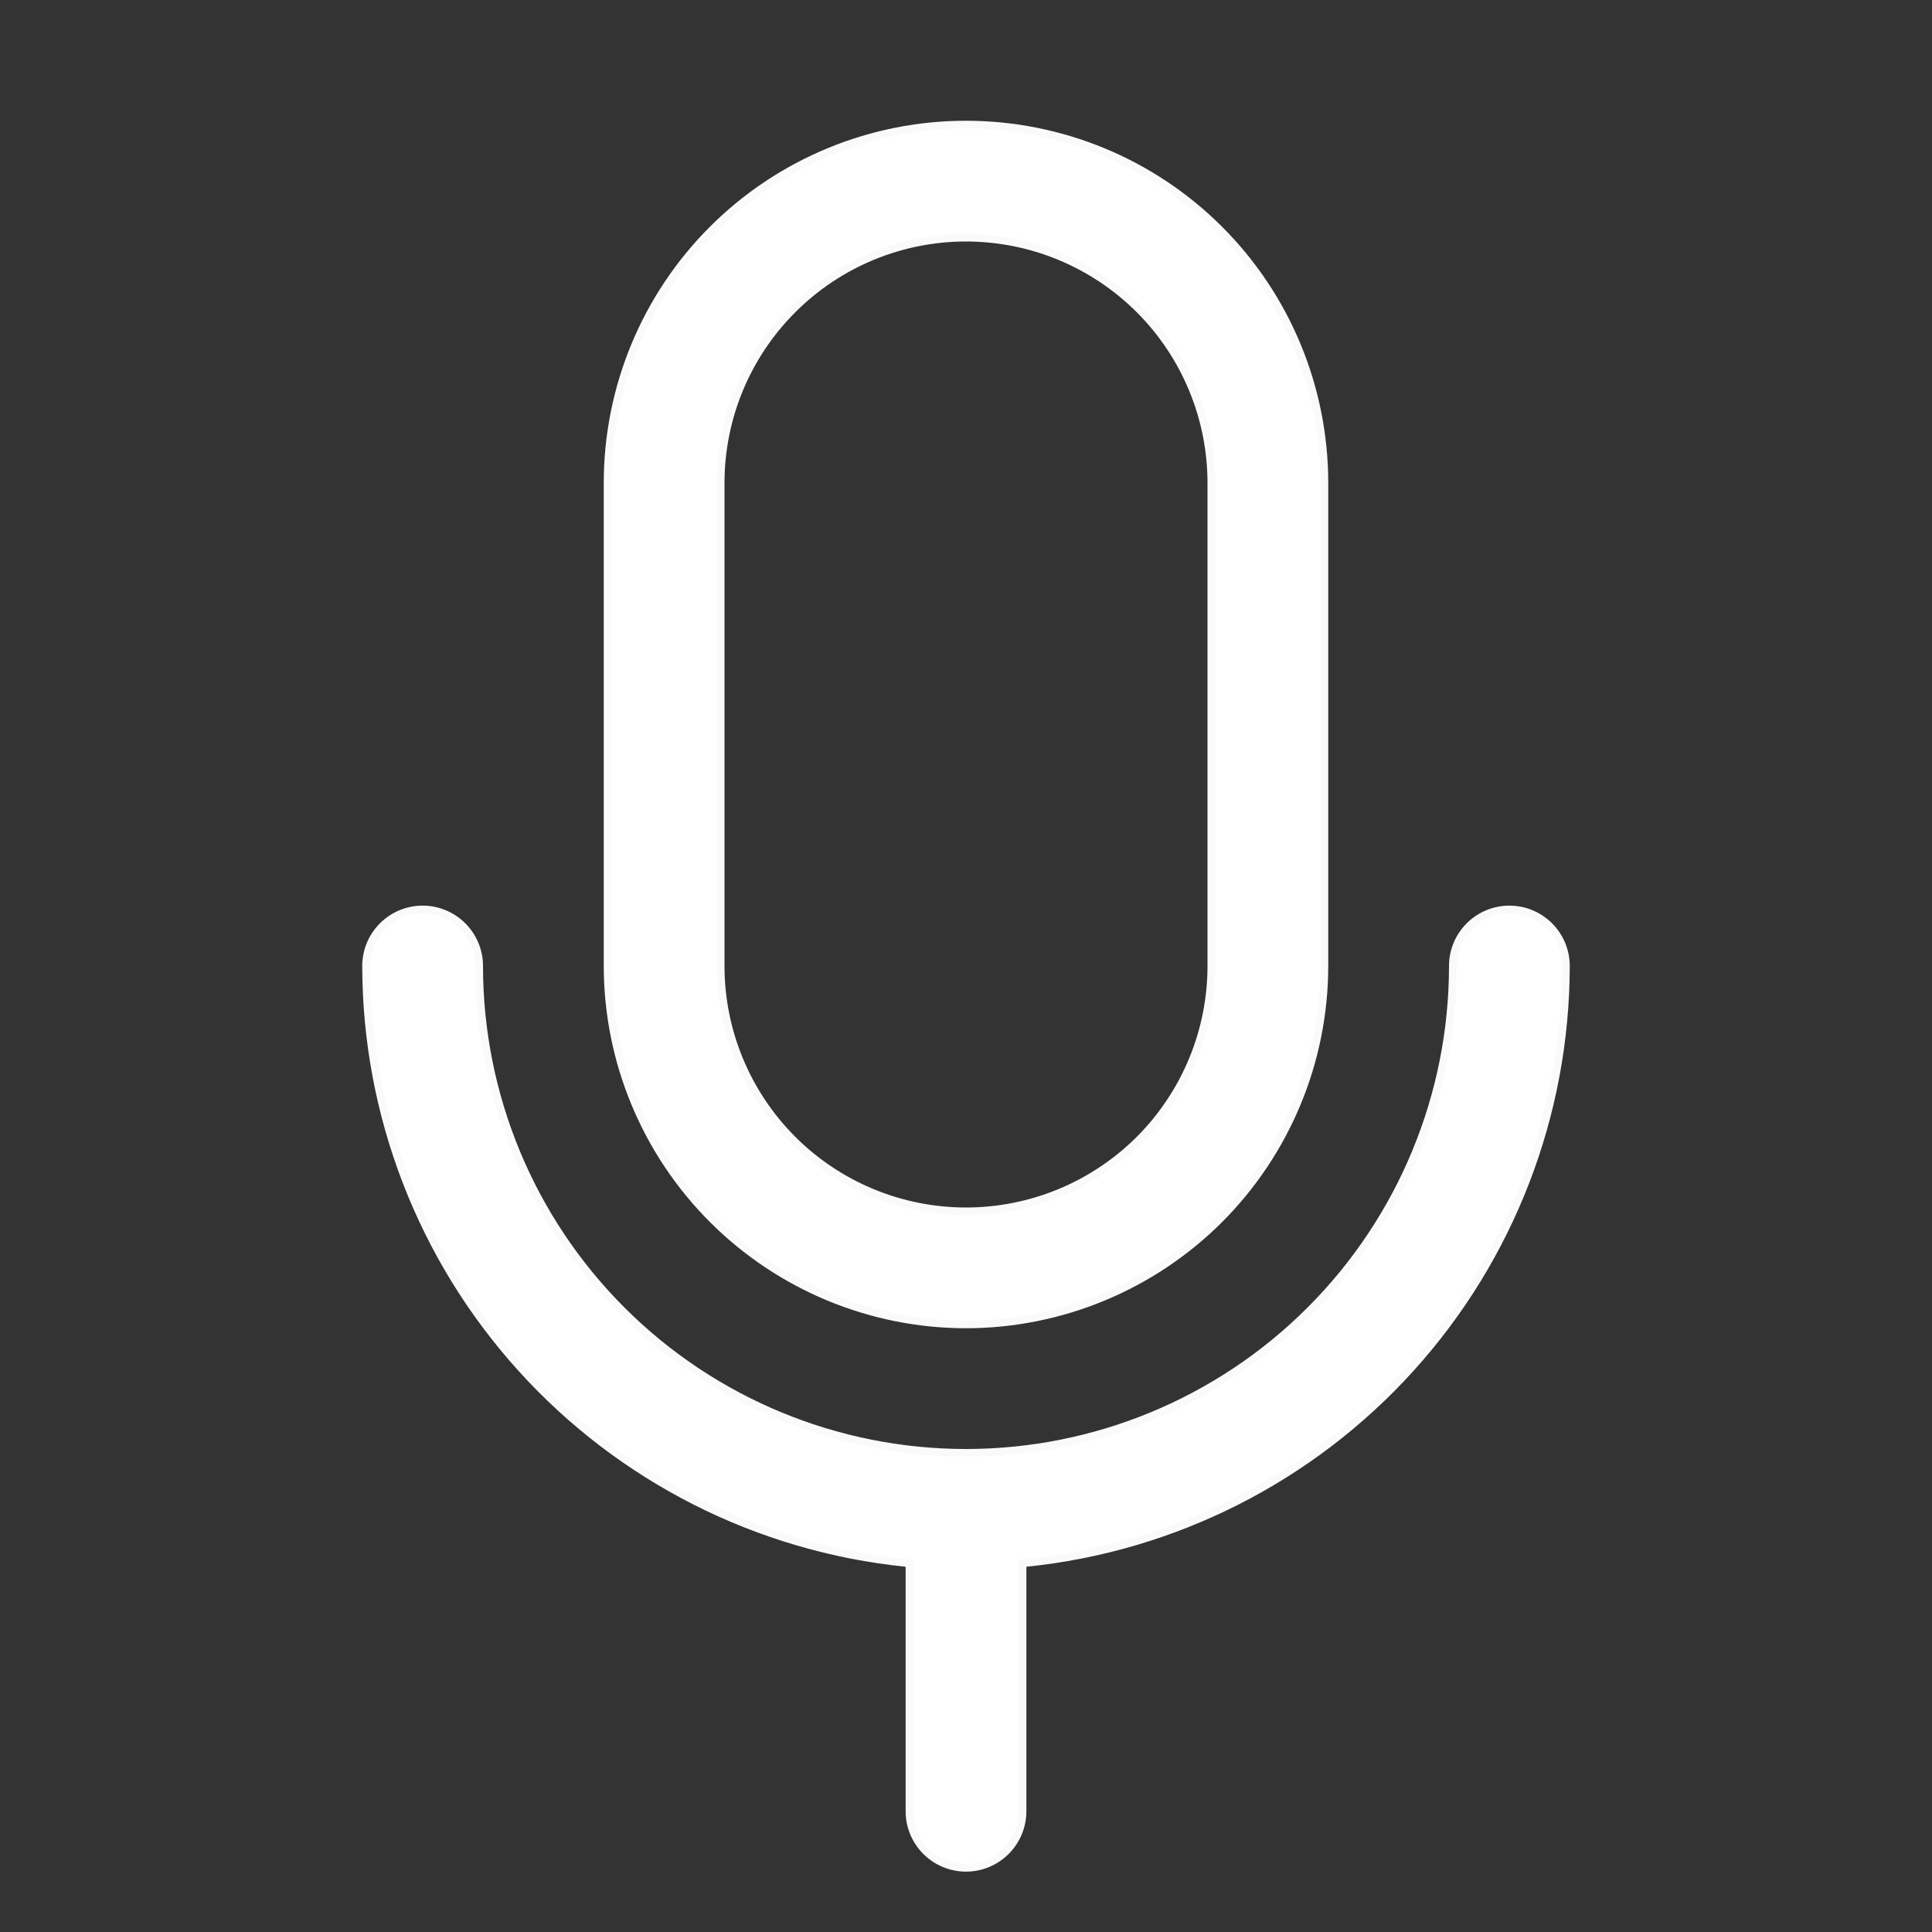<svg width="24" height="24" viewBox="0 0 24 24" fill="none" xmlns="http://www.w3.org/2000/svg">
    <rect x="0" y="0" width="24" height="24" fill="#333333" stroke="none"/>
    <path
        d="M12.745 19.416L12.703 19.42V19.462V22.5C12.703 22.686 12.629 22.865 12.497 22.997C12.365 23.129 12.187 23.203 12 23.203C11.813 23.203 11.635 23.129 11.503 22.997C11.371 22.865 11.297 22.686 11.297 22.5V19.462V19.42L11.255 19.416C9.417 19.229 7.714 18.367 6.475 16.997C5.236 15.628 4.549 13.847 4.547 12L4.5 12H4.547C4.547 11.813 4.621 11.635 4.753 11.503C4.885 11.371 5.064 11.297 5.25 11.297C5.436 11.297 5.615 11.371 5.747 11.503C5.879 11.635 5.953 11.813 5.953 12C5.953 13.604 6.59 15.142 7.724 16.276C8.858 17.41 10.396 18.047 12 18.047C13.604 18.047 15.142 17.41 16.276 16.276C17.41 15.142 18.047 13.604 18.047 12C18.047 11.813 18.121 11.635 18.253 11.503C18.385 11.371 18.564 11.297 18.75 11.297C18.936 11.297 19.115 11.371 19.247 11.503C19.379 11.635 19.453 11.813 19.453 12C19.451 13.847 18.764 15.628 17.525 16.997C16.286 18.367 14.583 19.229 12.745 19.416ZM15.148 15.148C14.313 15.982 13.181 16.452 12 16.453C10.819 16.452 9.687 15.982 8.853 15.148C8.018 14.313 7.548 13.181 7.547 12V6C7.547 4.819 8.016 3.686 8.851 2.851C9.686 2.016 10.819 1.547 12 1.547C13.181 1.547 14.314 2.016 15.149 2.851C15.984 3.686 16.453 4.819 16.453 6V12C16.452 13.181 15.982 14.313 15.148 15.148ZM9.846 3.846C9.274 4.417 8.953 5.192 8.953 6V12C8.953 12.808 9.274 13.583 9.846 14.155C10.417 14.726 11.192 15.047 12 15.047C12.808 15.047 13.583 14.726 14.155 14.155C14.726 13.583 15.047 12.808 15.047 12V6C15.047 5.192 14.726 4.417 14.155 3.846C13.583 3.274 12.808 2.953 12 2.953C11.192 2.953 10.417 3.274 9.846 3.846Z"
        fill="white" stroke="#FAFAFA" stroke-width="0.094" />
</svg>
    